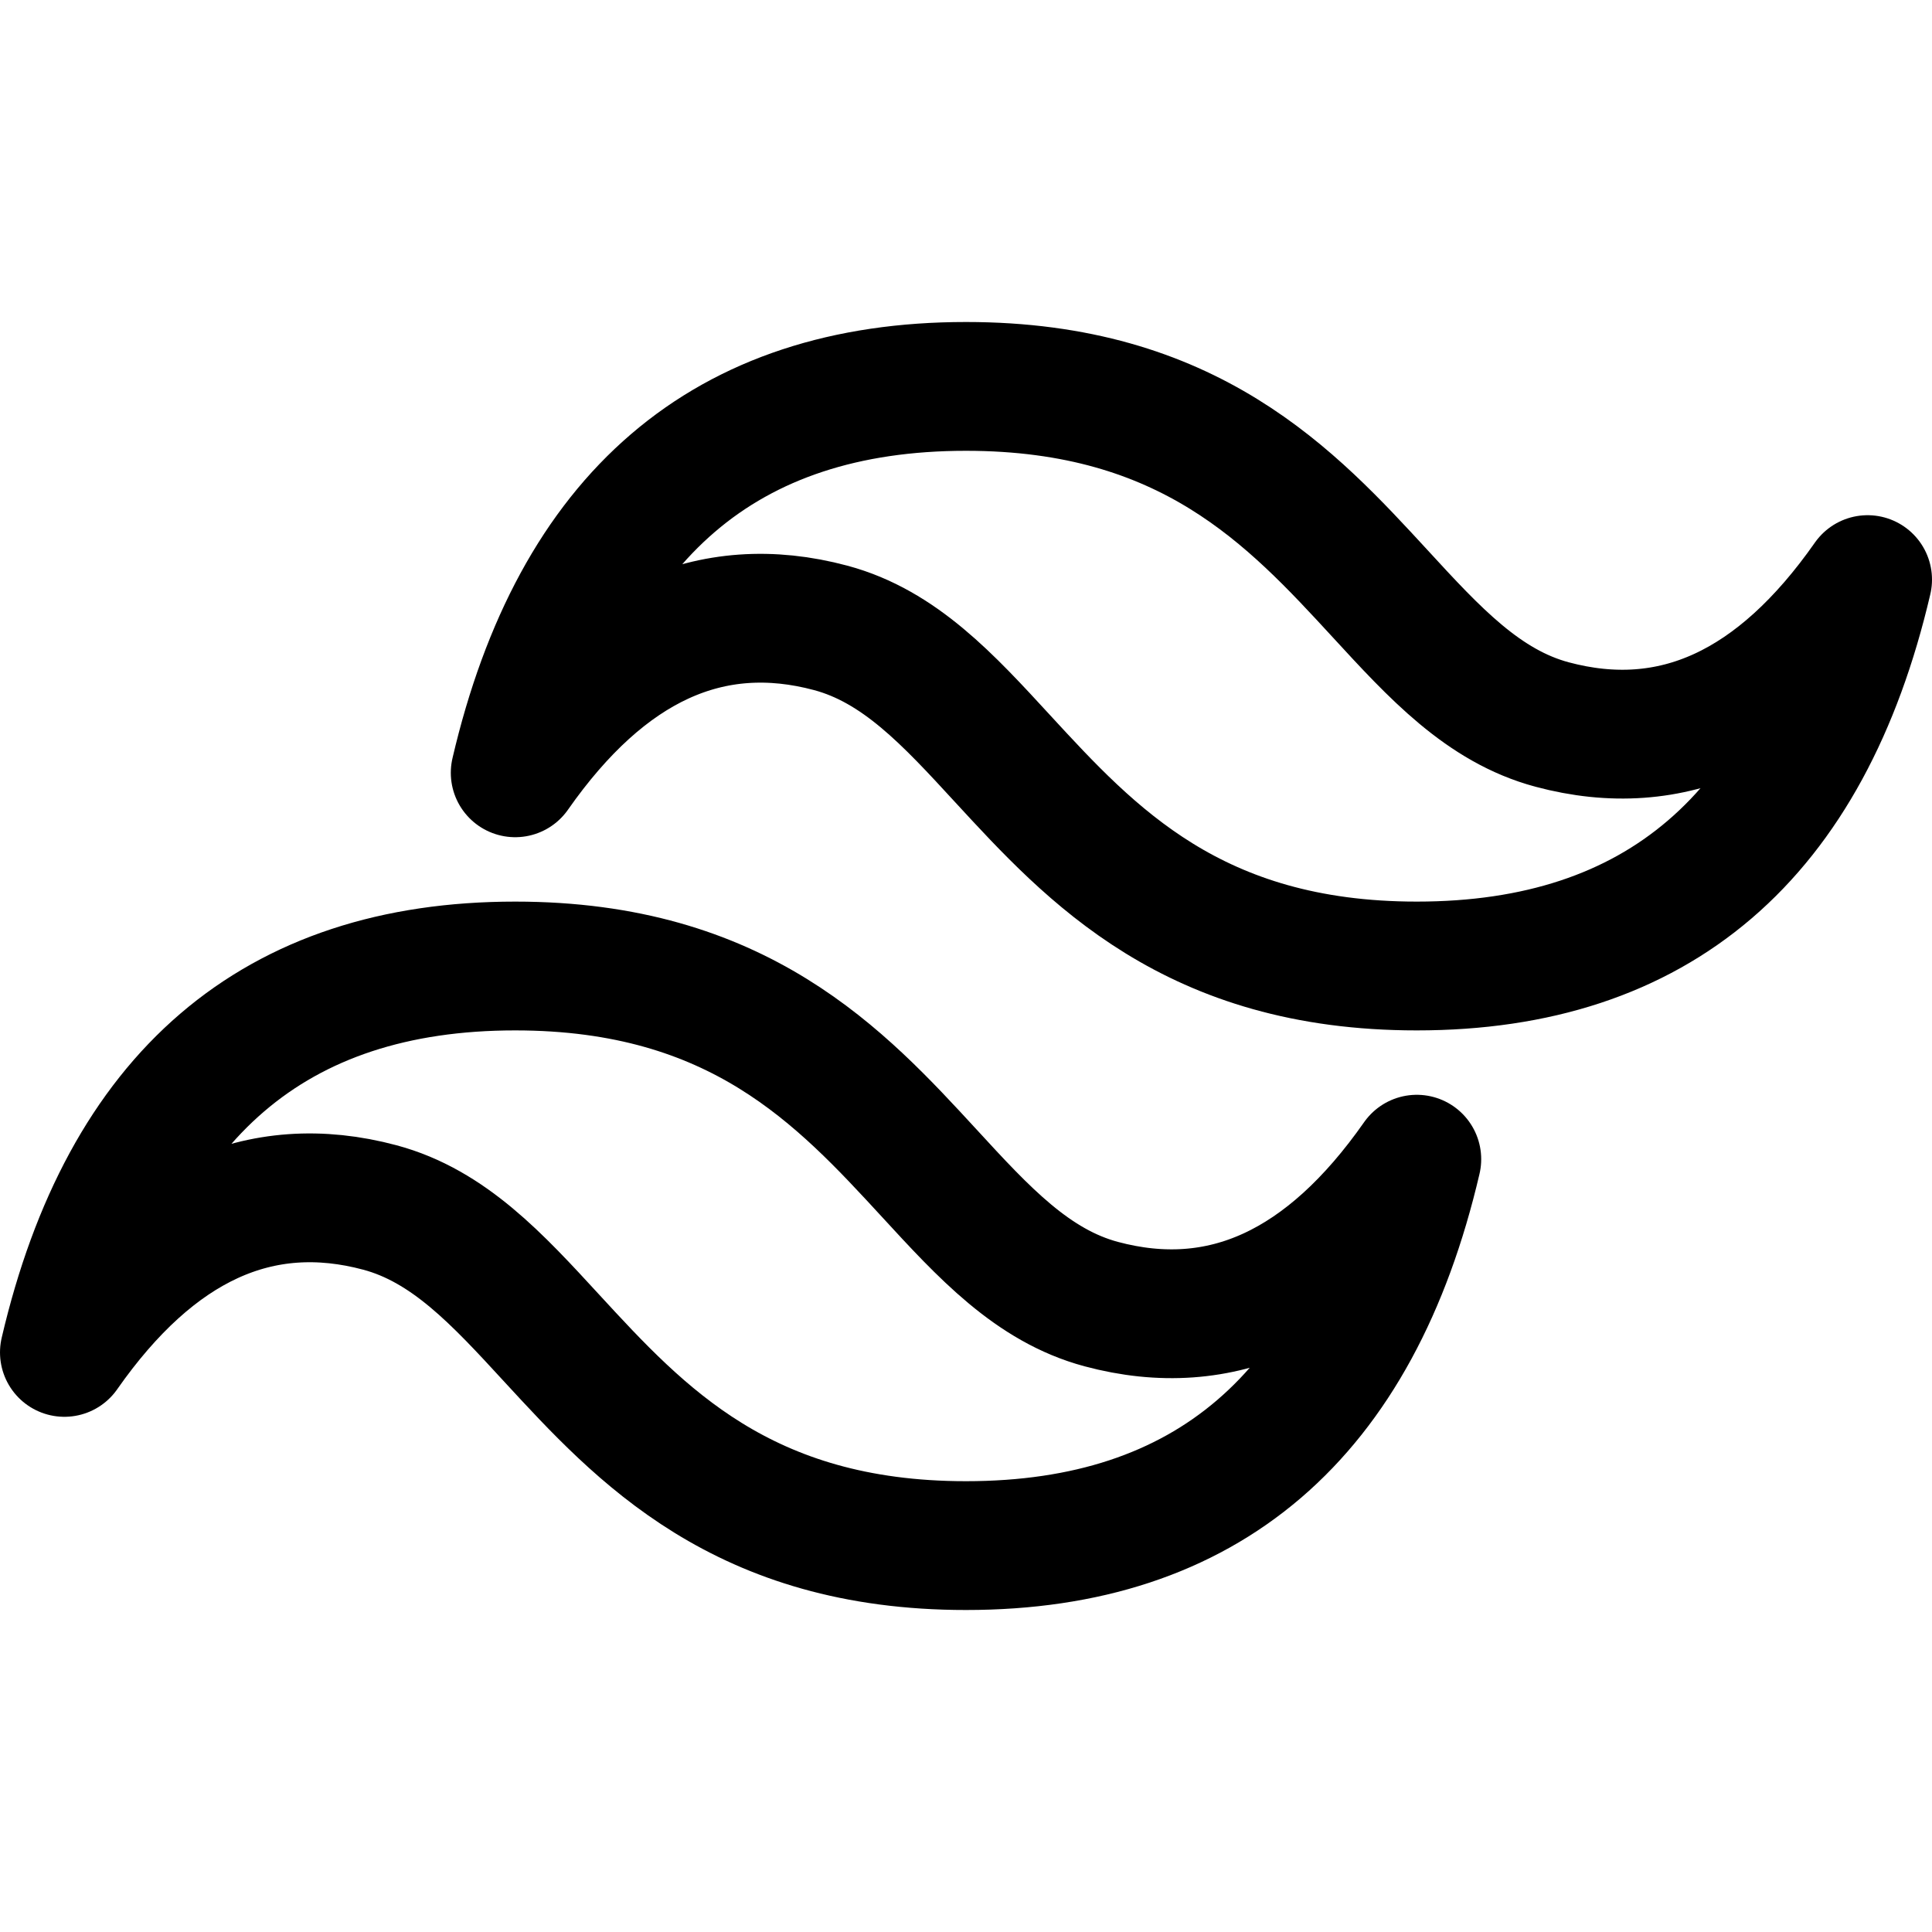 <svg xmlns="http://www.w3.org/2000/svg" width="800" height="800" fill="none" viewBox="0 0 15 15"><path stroke="#000" stroke-linejoin="round" d="M7.5 3C5.633 3 4.467 4 4 6c.7-1 1.517-1.375 2.45-1.125.533.143.913.557 1.334 1.015C8.471 6.636 9.265 7.5 11 7.5c1.867 0 3.033-1 3.5-3-.7 1-1.517 1.375-2.45 1.125-.533-.143-.913-.557-1.334-1.015C10.029 3.864 9.235 3 7.5 3ZM4 7.5c-1.867 0-3.033 1-3.5 3 .7-1 1.517-1.375 2.45-1.125.533.143.913.557 1.334 1.015C4.971 11.136 5.765 12 7.5 12c1.867 0 3.033-1 3.5-3-.7 1-1.517 1.375-2.45 1.125-.533-.143-.913-.557-1.334-1.015C6.529 8.364 5.735 7.5 4 7.5Z" clip-rule="evenodd"/></svg>